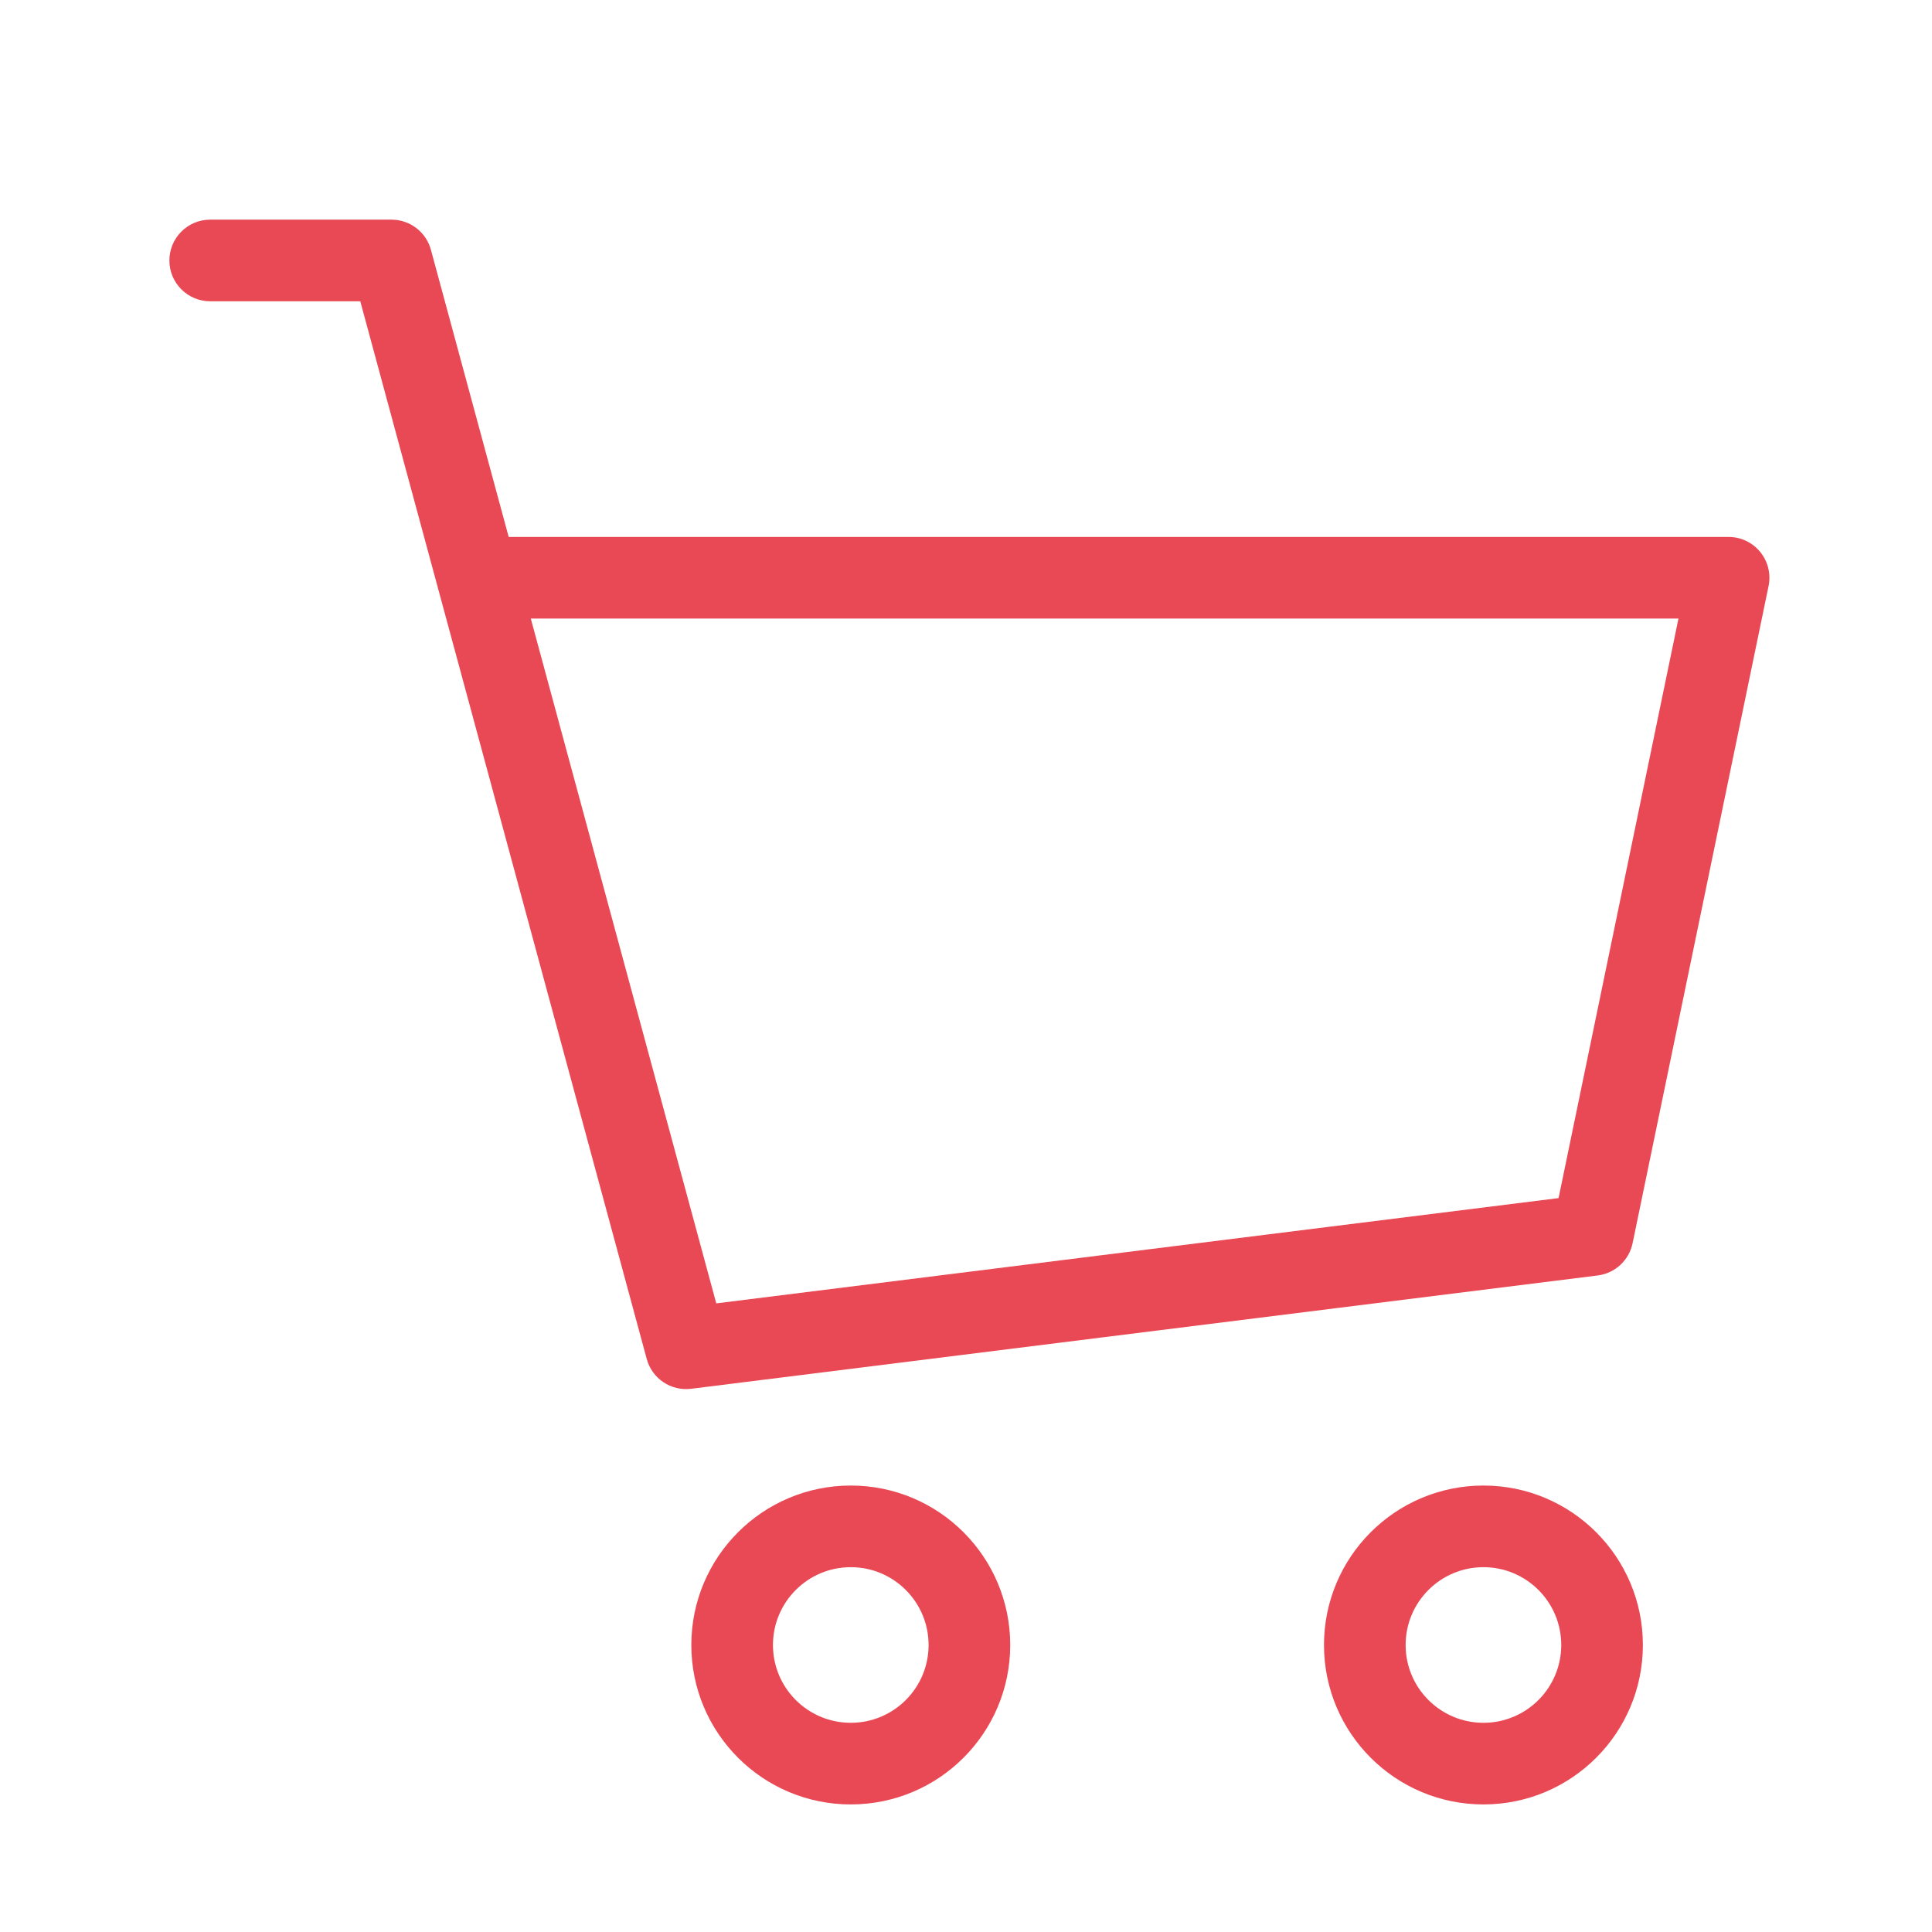 <svg width="71" height="71" viewBox="0 0 71 71" fill="none" xmlns="http://www.w3.org/2000/svg">
<path d="M7.725 8.072C6.897 8.072 6.225 8.744 6.225 9.572C6.225 10.401 6.897 11.072 7.725 11.072V8.072ZM14.388 9.572L15.836 9.18C15.659 8.526 15.065 8.072 14.388 8.072V9.572ZM25.215 49.548L23.767 49.941C23.962 50.662 24.659 51.13 25.401 51.037L25.215 49.548ZM58.528 45.384L58.714 46.873C59.351 46.793 59.867 46.317 59.997 45.688L58.528 45.384ZM63.525 21.232L64.994 21.536C65.085 21.094 64.973 20.635 64.688 20.285C64.403 19.935 63.976 19.732 63.525 19.732V21.232ZM17.546 21.232L16.098 21.624V21.624L17.546 21.232ZM7.725 9.572V11.072H14.388V9.572V8.072H7.725V9.572ZM25.215 49.548L25.401 51.037L58.714 46.873L58.528 45.384L58.342 43.896L25.029 48.06L25.215 49.548ZM58.528 45.384L59.997 45.688L64.994 21.536L63.525 21.232L62.056 20.928L57.059 45.08L58.528 45.384ZM14.388 9.572L12.94 9.964L16.098 21.624L17.546 21.232L18.994 20.84L15.836 9.18L14.388 9.572ZM17.546 21.232L16.098 21.624L23.767 49.941L25.215 49.548L26.663 49.156L18.994 20.84L17.546 21.232ZM63.525 21.232V19.732H17.546V21.232V22.732H63.525V21.232ZM35.625 60.453H34.125C34.125 62.032 32.845 63.312 31.266 63.312V64.812V66.312C34.502 66.312 37.125 63.689 37.125 60.453H35.625ZM31.266 64.812V63.312C29.686 63.312 28.406 62.032 28.406 60.453H26.906H25.406C25.406 63.689 28.03 66.312 31.266 66.312V64.812ZM26.906 60.453H28.406C28.406 58.874 29.686 57.593 31.266 57.593V56.093V54.593C28.03 54.593 25.406 57.217 25.406 60.453H26.906ZM31.266 56.093V57.593C32.845 57.593 34.125 58.874 34.125 60.453H35.625H37.125C37.125 57.217 34.502 54.593 31.266 54.593V56.093ZM58.875 60.453H57.375C57.375 62.032 56.095 63.312 54.516 63.312V64.812V66.312C57.752 66.312 60.375 63.689 60.375 60.453H58.875ZM54.516 64.812V63.312C52.937 63.312 51.656 62.032 51.656 60.453H50.156H48.656C48.656 63.689 51.28 66.312 54.516 66.312V64.812ZM50.156 60.453H51.656C51.656 58.874 52.937 57.593 54.516 57.593V56.093V54.593C51.28 54.593 48.656 57.217 48.656 60.453H50.156ZM54.516 56.093V57.593C56.095 57.593 57.375 58.874 57.375 60.453H58.875H60.375C60.375 57.217 57.752 54.593 54.516 54.593V56.093Z" fill="#E94954"/>
</svg>
